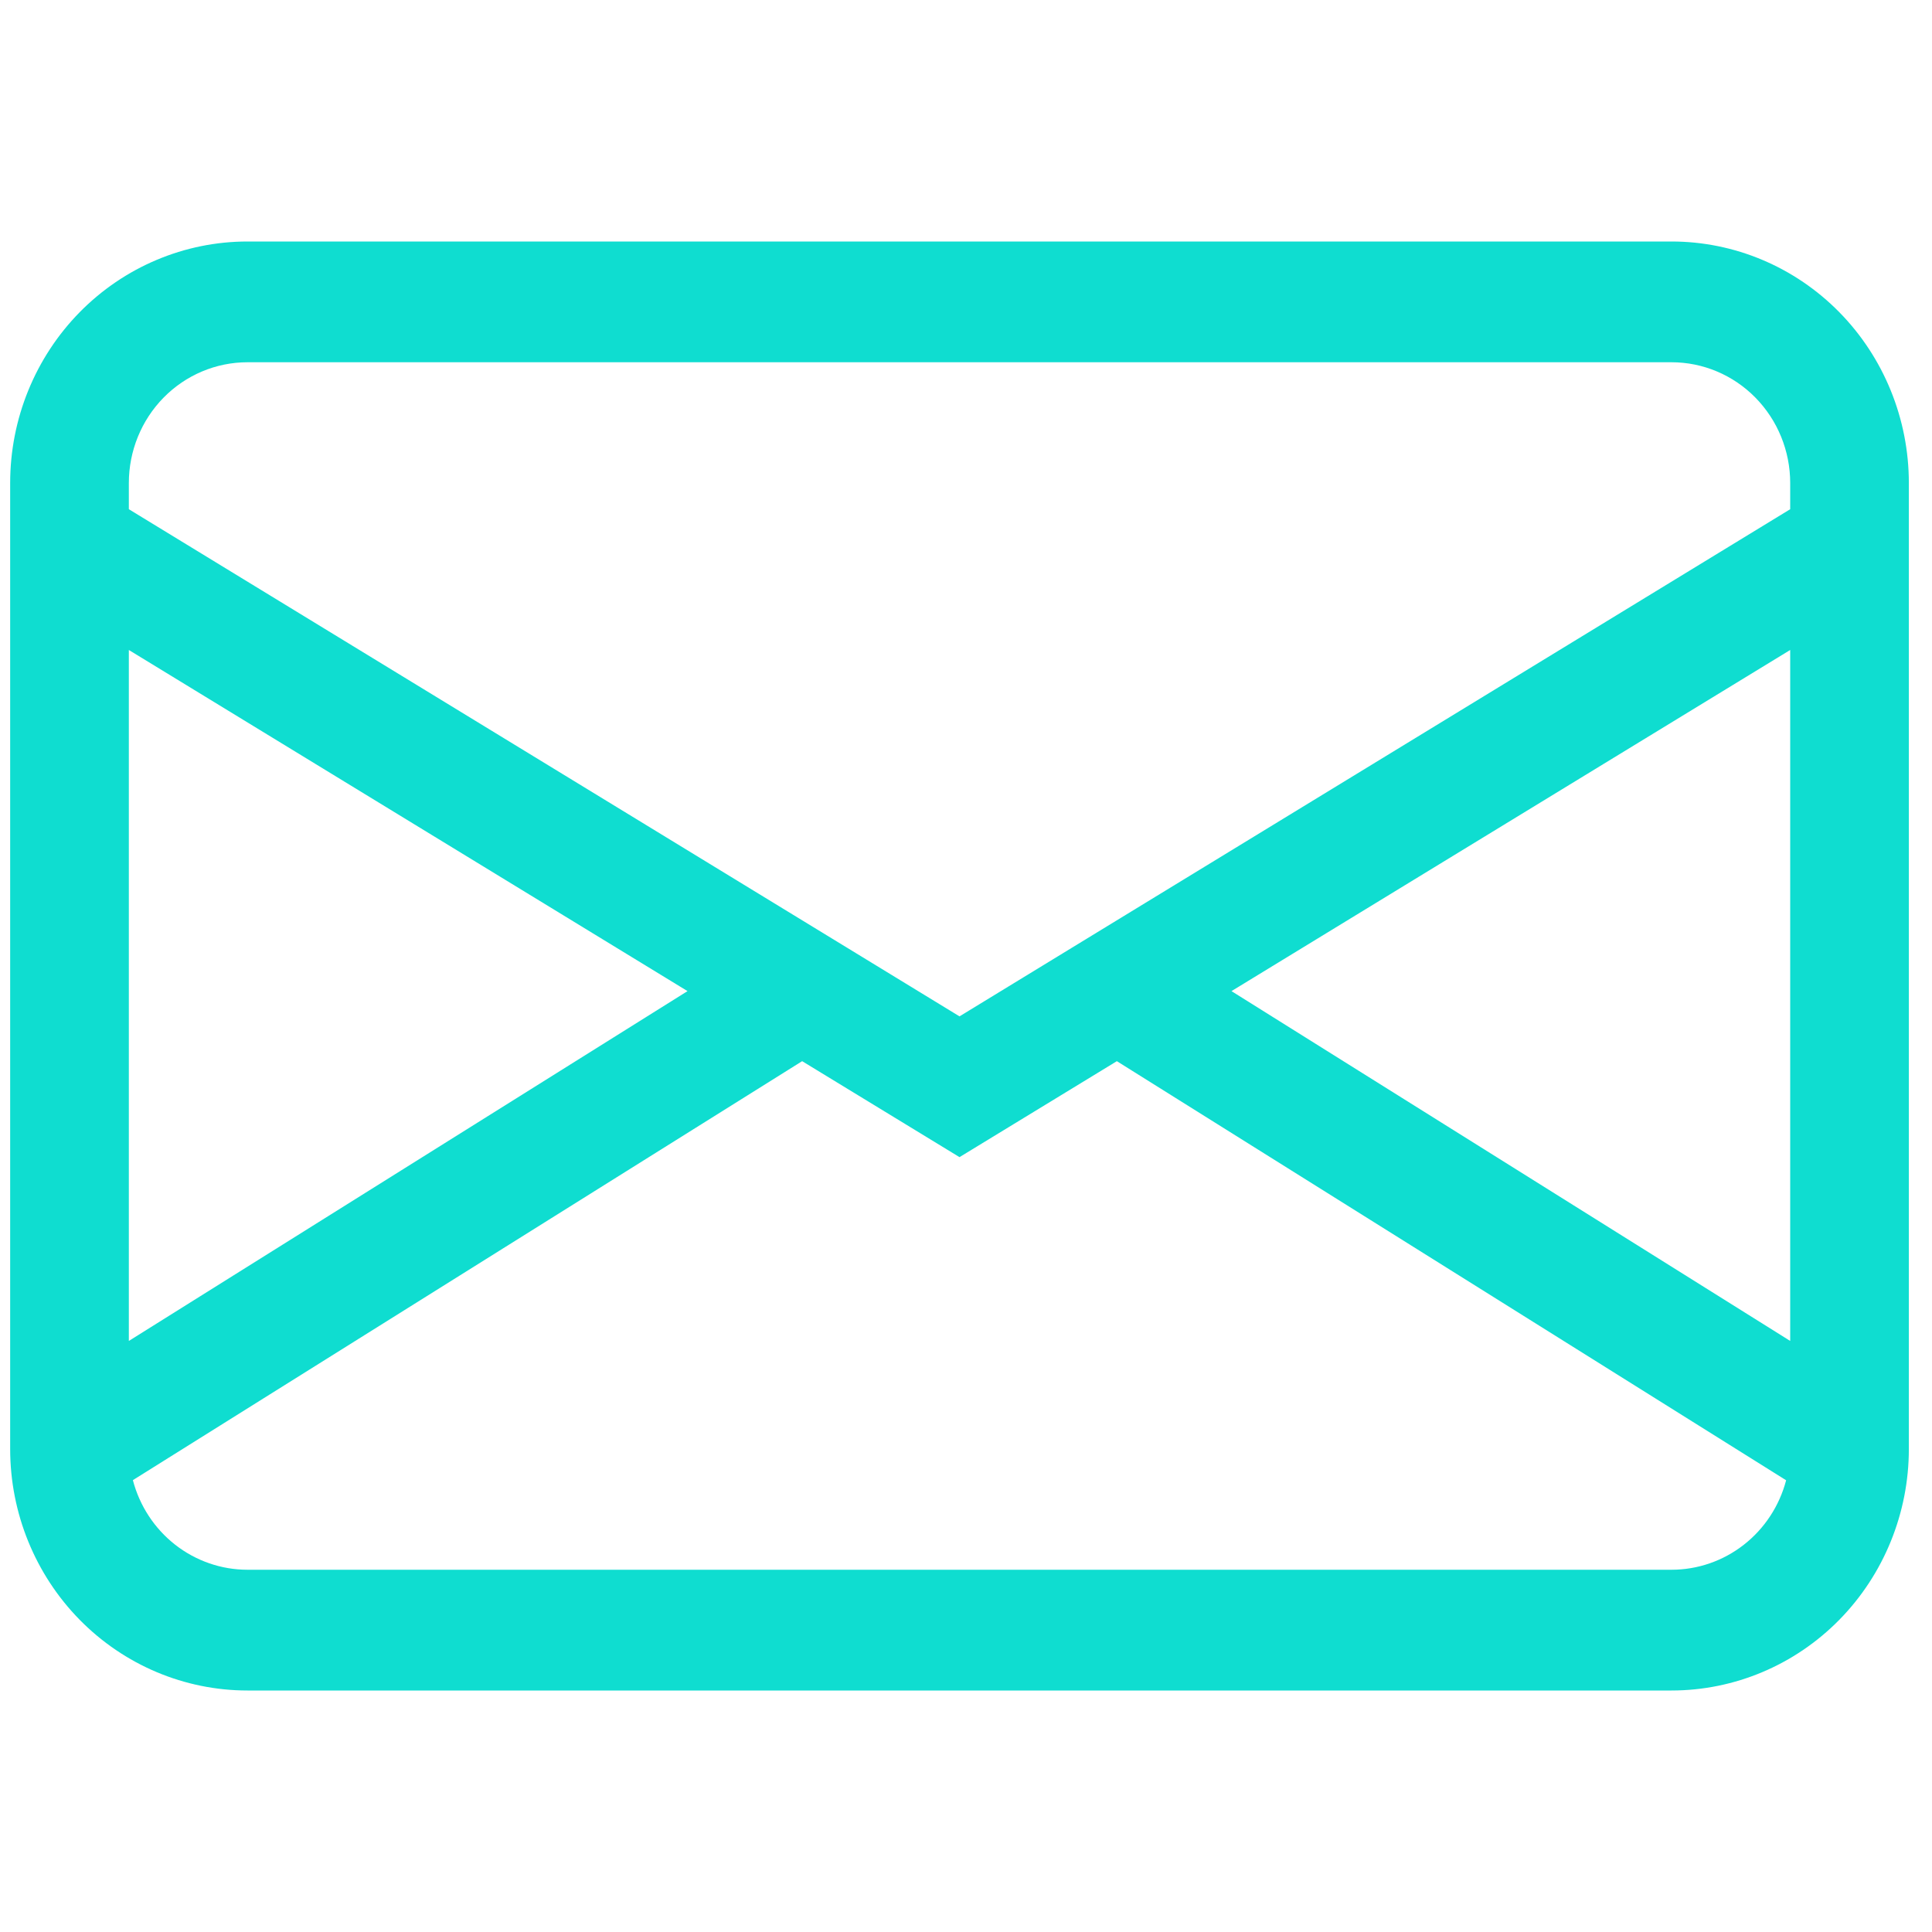 <svg width="58" height="58" viewBox="0 0 58 58" fill="none" xmlns="http://www.w3.org/2000/svg">
<g clip-path="url(#clip0_917_598)">
<path d="M0.305 14.5C0.305 12.577 1.056 10.733 2.392 9.373C3.728 8.014 5.54 7.25 7.43 7.25H50.18C52.07 7.25 53.882 8.014 55.218 9.373C56.554 10.733 57.305 12.577 57.305 14.5V43.5C57.305 45.423 56.554 47.267 55.218 48.627C53.882 49.986 52.07 50.75 50.18 50.75H7.43C5.54 50.75 3.728 49.986 2.392 48.627C1.056 47.267 0.305 45.423 0.305 43.5V14.5ZM7.43 10.875C6.485 10.875 5.579 11.257 4.911 11.937C4.243 12.617 3.868 13.539 3.868 14.5V15.287L28.805 30.512L53.743 15.287V14.5C53.743 13.539 53.367 12.617 52.699 11.937C52.031 11.257 51.125 10.875 50.18 10.875H7.43ZM53.743 19.513L36.97 29.754L53.743 40.256V19.513ZM53.621 44.439L33.529 31.857L28.805 34.738L24.081 31.857L3.989 44.435C4.191 45.207 4.638 45.888 5.26 46.375C5.883 46.861 6.645 47.125 7.43 47.125H50.18C50.964 47.125 51.727 46.862 52.349 46.376C52.971 45.891 53.418 45.21 53.621 44.439ZM3.868 40.256L20.64 29.754L3.868 19.513V40.256Z" fill="#0FDDD0"/>
</g>
<defs>
<clipPath id="clip0_917_598">
<rect width="57" height="58" fill="white" transform="translate(0.305)"/>
</clipPath>
</defs>
</svg>
